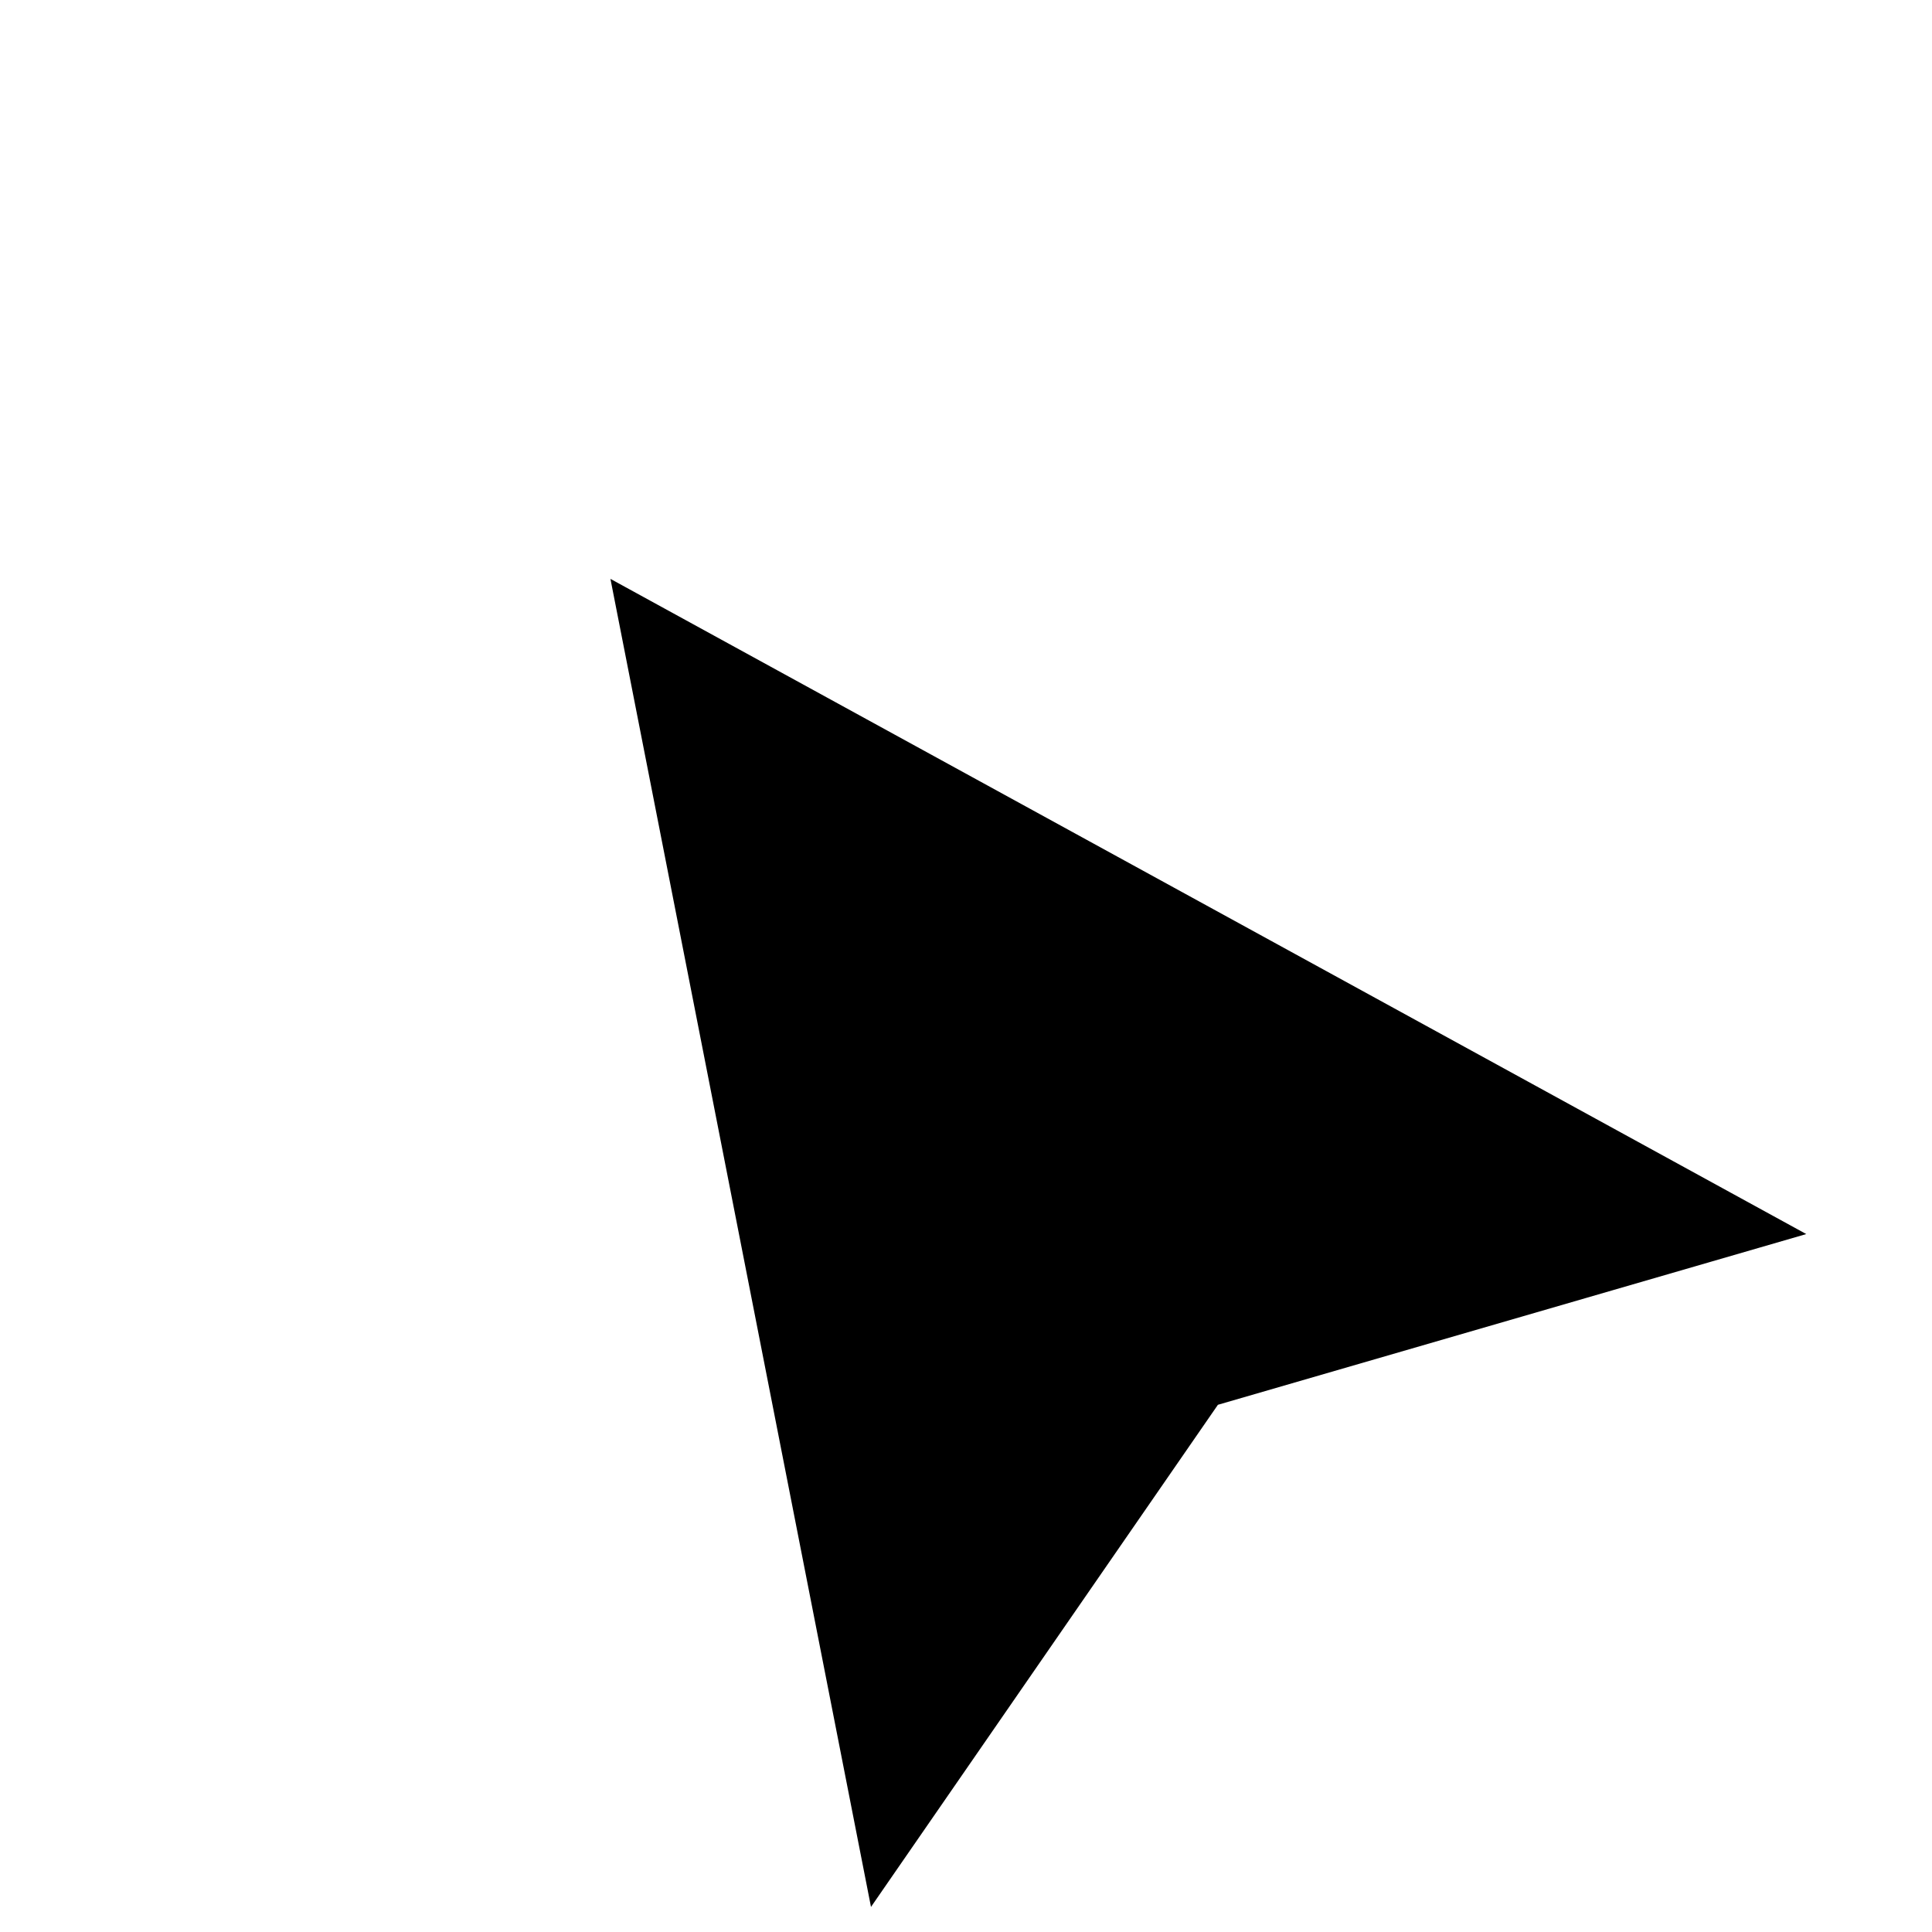 <svg width="20" height="20" viewBox="0 0 20 20" fill="none" xmlns="http://www.w3.org/2000/svg">
<g filter="url(#filter0_d_358_1285)">
<path d="M8.754 20L5.623 4.041L20 11.918L12.918 13.973L8.754 20Z" fill="black"/>
<path d="M8.754 20L5.623 4.041L20 11.918L12.918 13.973L8.754 20Z" stroke="white"/>
</g>
<defs>
<filter id="filter0_d_358_1285" x="2.925" y="2.091" width="20.372" height="22.173" filterUnits="userSpaceOnUse" color-interpolation-filters="sRGB">
<feFlood flood-opacity="0" result="BackgroundImageFix"/>
<feColorMatrix in="SourceAlpha" type="matrix" values="0 0 0 0 0 0 0 0 0 0 0 0 0 0 0 0 0 0 127 0" result="hardAlpha"/>
<feOffset dy="1"/>
<feGaussianBlur stdDeviation="1"/>
<feComposite in2="hardAlpha" operator="out"/>
<feColorMatrix type="matrix" values="0 0 0 0 0 0 0 0 0 0 0 0 0 0 0 0 0 0 0.25 0"/>
<feBlend mode="normal" in2="BackgroundImageFix" result="effect1_dropShadow_358_1285"/>
<feBlend mode="normal" in="SourceGraphic" in2="effect1_dropShadow_358_1285" result="shape"/>
</filter>
</defs>
</svg>
